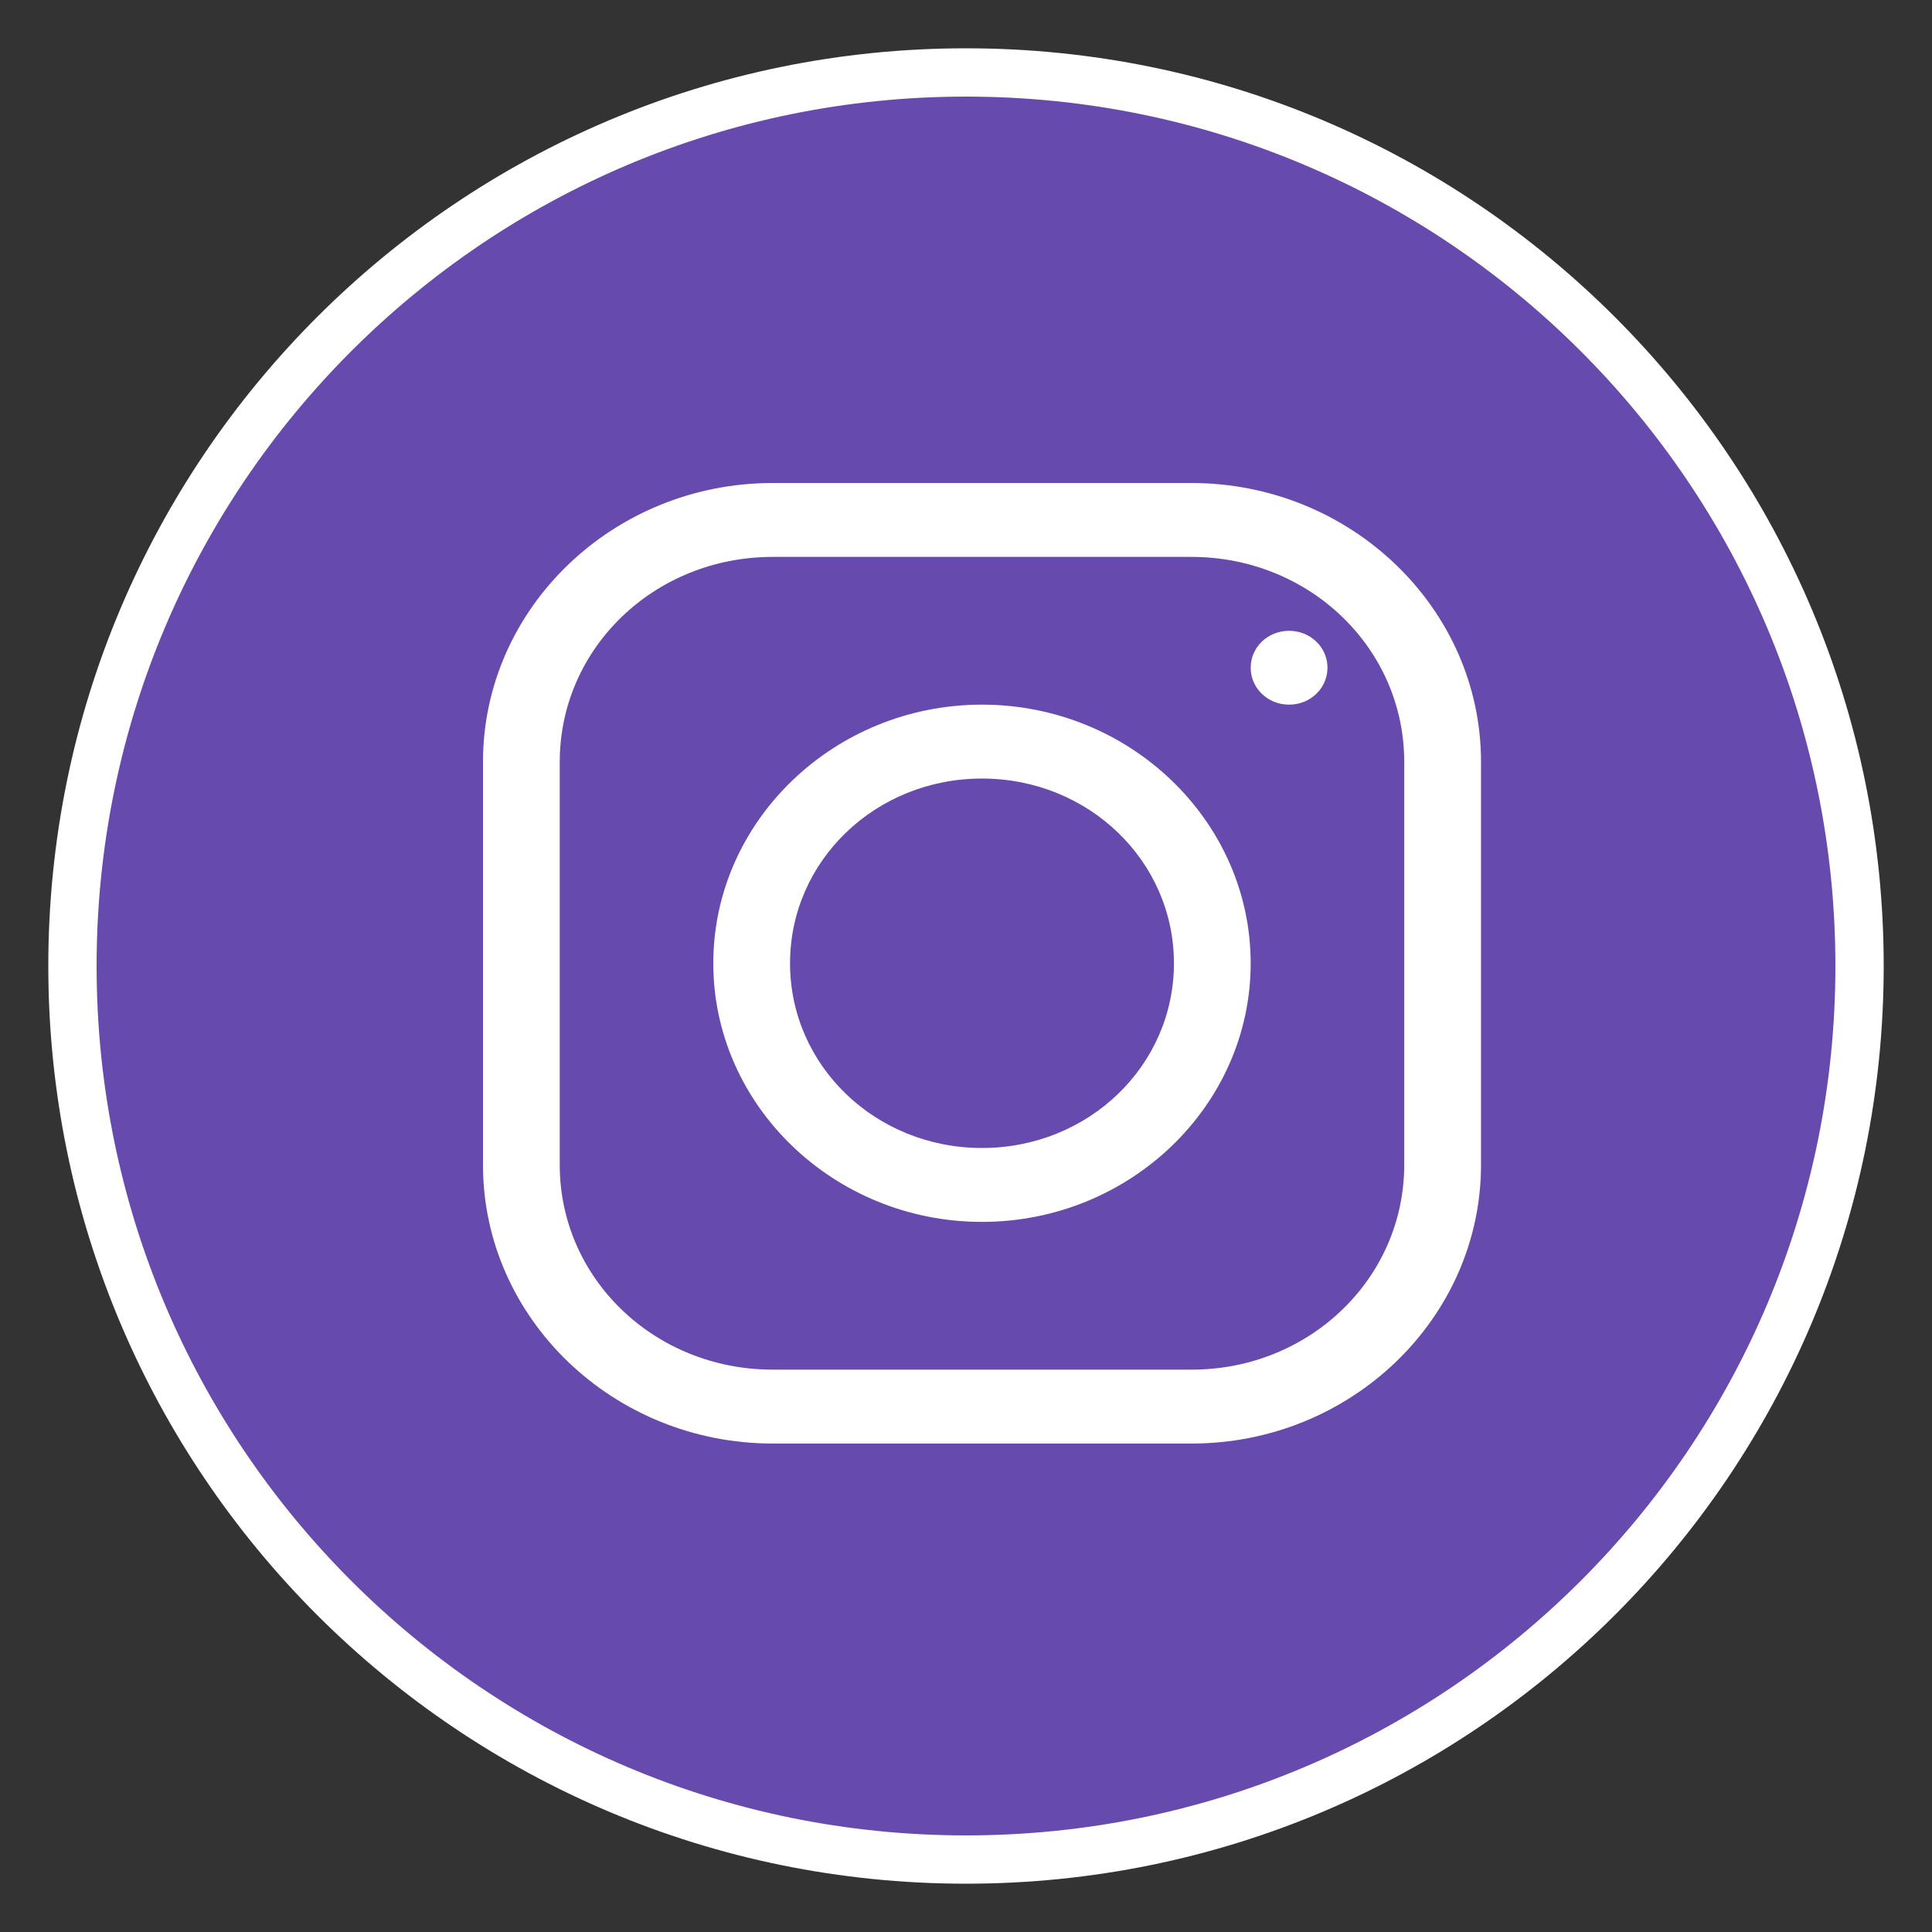 <?xml version="1.0" encoding="UTF-8" standalone="no"?>
<svg
   viewBox="0 0 40 40"
   width="40px"
   height="40px"
   version="1.1"
   id="svg18"
   sodipodi:docname="icons-twitter.svg"
   inkscape:version="1.2.1 (9c6d41e410, 2022-07-14)"
   xmlns:inkscape="http://www.inkscape.org/namespaces/inkscape"
   xmlns:sodipodi="http://sodipodi.sourceforge.net/DTD/sodipodi-0.dtd"
   xmlns="http://www.w3.org/2000/svg"
   xmlns:svg="http://www.w3.org/2000/svg">
  <rect x="0" y="0" width="40" height="40" fill="#333333" stroke="none"/>
  <defs
     id="defs22" />
  <sodipodi:namedview
     id="namedview20"
     pagecolor="#ffffff"
     bordercolor="#000000"
     borderopacity="0.25"
     inkscape:showpageshadow="2"
     inkscape:pageopacity="0.0"
     inkscape:pagecheckerboard="0"
     inkscape:deskcolor="#d1d1d1"
     showgrid="false"
     inkscape:zoom="21.925"
     inkscape:cx="15.598632"
     inkscape:cy="20.022805"
     inkscape:window-width="1920"
     inkscape:window-height="1057"
     inkscape:window-x="1912"
     inkscape:window-y="-8"
     inkscape:window-maximized="1"
     inkscape:current-layer="svg18" />
  <g
     id="g431">
    <path
       style="fill:#664aae;fill-opacity:1;fill-rule:nonzero;stroke:#ffffff;stroke-width:1;stroke-linecap:butt;stroke-linejoin:miter;stroke-miterlimit:10;stroke-opacity:1"
       d="m 38.5,20 c 0,10.219 -8.281,18.5 -18.5,18.5 C 9.781,38.5 1.5,30.219 1.5,20 1.5,9.781 9.781,1.5 20,1.5 c 10.219,0 18.5,8.281 18.5,18.5 z m 0,0"
       id="path13" />
    <path
       d="M 15.998,10 C 12.695,10 10,12.593 10,15.773 v 8.348 c 0,3.173 2.695,5.766 5.998,5.766 h 8.674 c 3.297,0 5.991,-2.593 5.991,-5.772 v -8.342 c 0,-3.18 -2.695,-5.773 -5.998,-5.773 z m 0,1.53 h 8.667 c 2.446,0 4.408,1.888 4.408,4.243 v 8.342 c 0,2.354 -1.962,4.242 -4.402,4.242 h -8.674 c -2.446,0 -4.408,-1.888 -4.408,-4.236 v -8.348 c 0,-2.355 1.962,-4.243 4.408,-4.243 z m 10.691,1.53 c -0.441,0 -0.795,0.34 -0.795,0.764 0,0.425 0.354,0.765 0.795,0.765 0.441,0 0.795,-0.34 0.795,-0.765 0,-0.424 -0.354,-0.764 -0.795,-0.764 z m -6.358,1.529 c -3.061,0 -5.563,2.409 -5.563,5.355 0,2.946 2.502,5.354 5.563,5.354 3.061,0 5.563,-2.408 5.563,-5.354 0,-2.946 -2.502,-5.355 -5.563,-5.355 z m 0,1.53 c 2.204,0 3.974,1.703 3.974,3.825 0,2.121 -1.769,3.824 -3.974,3.824 -2.204,0 -3.974,-1.703 -3.974,-3.824 0,-2.122 1.769,-3.825 3.974,-3.825 z"
       id="path312"
       style="fill:#ffffff;stroke-width:1.559" />
  </g>
</svg>
